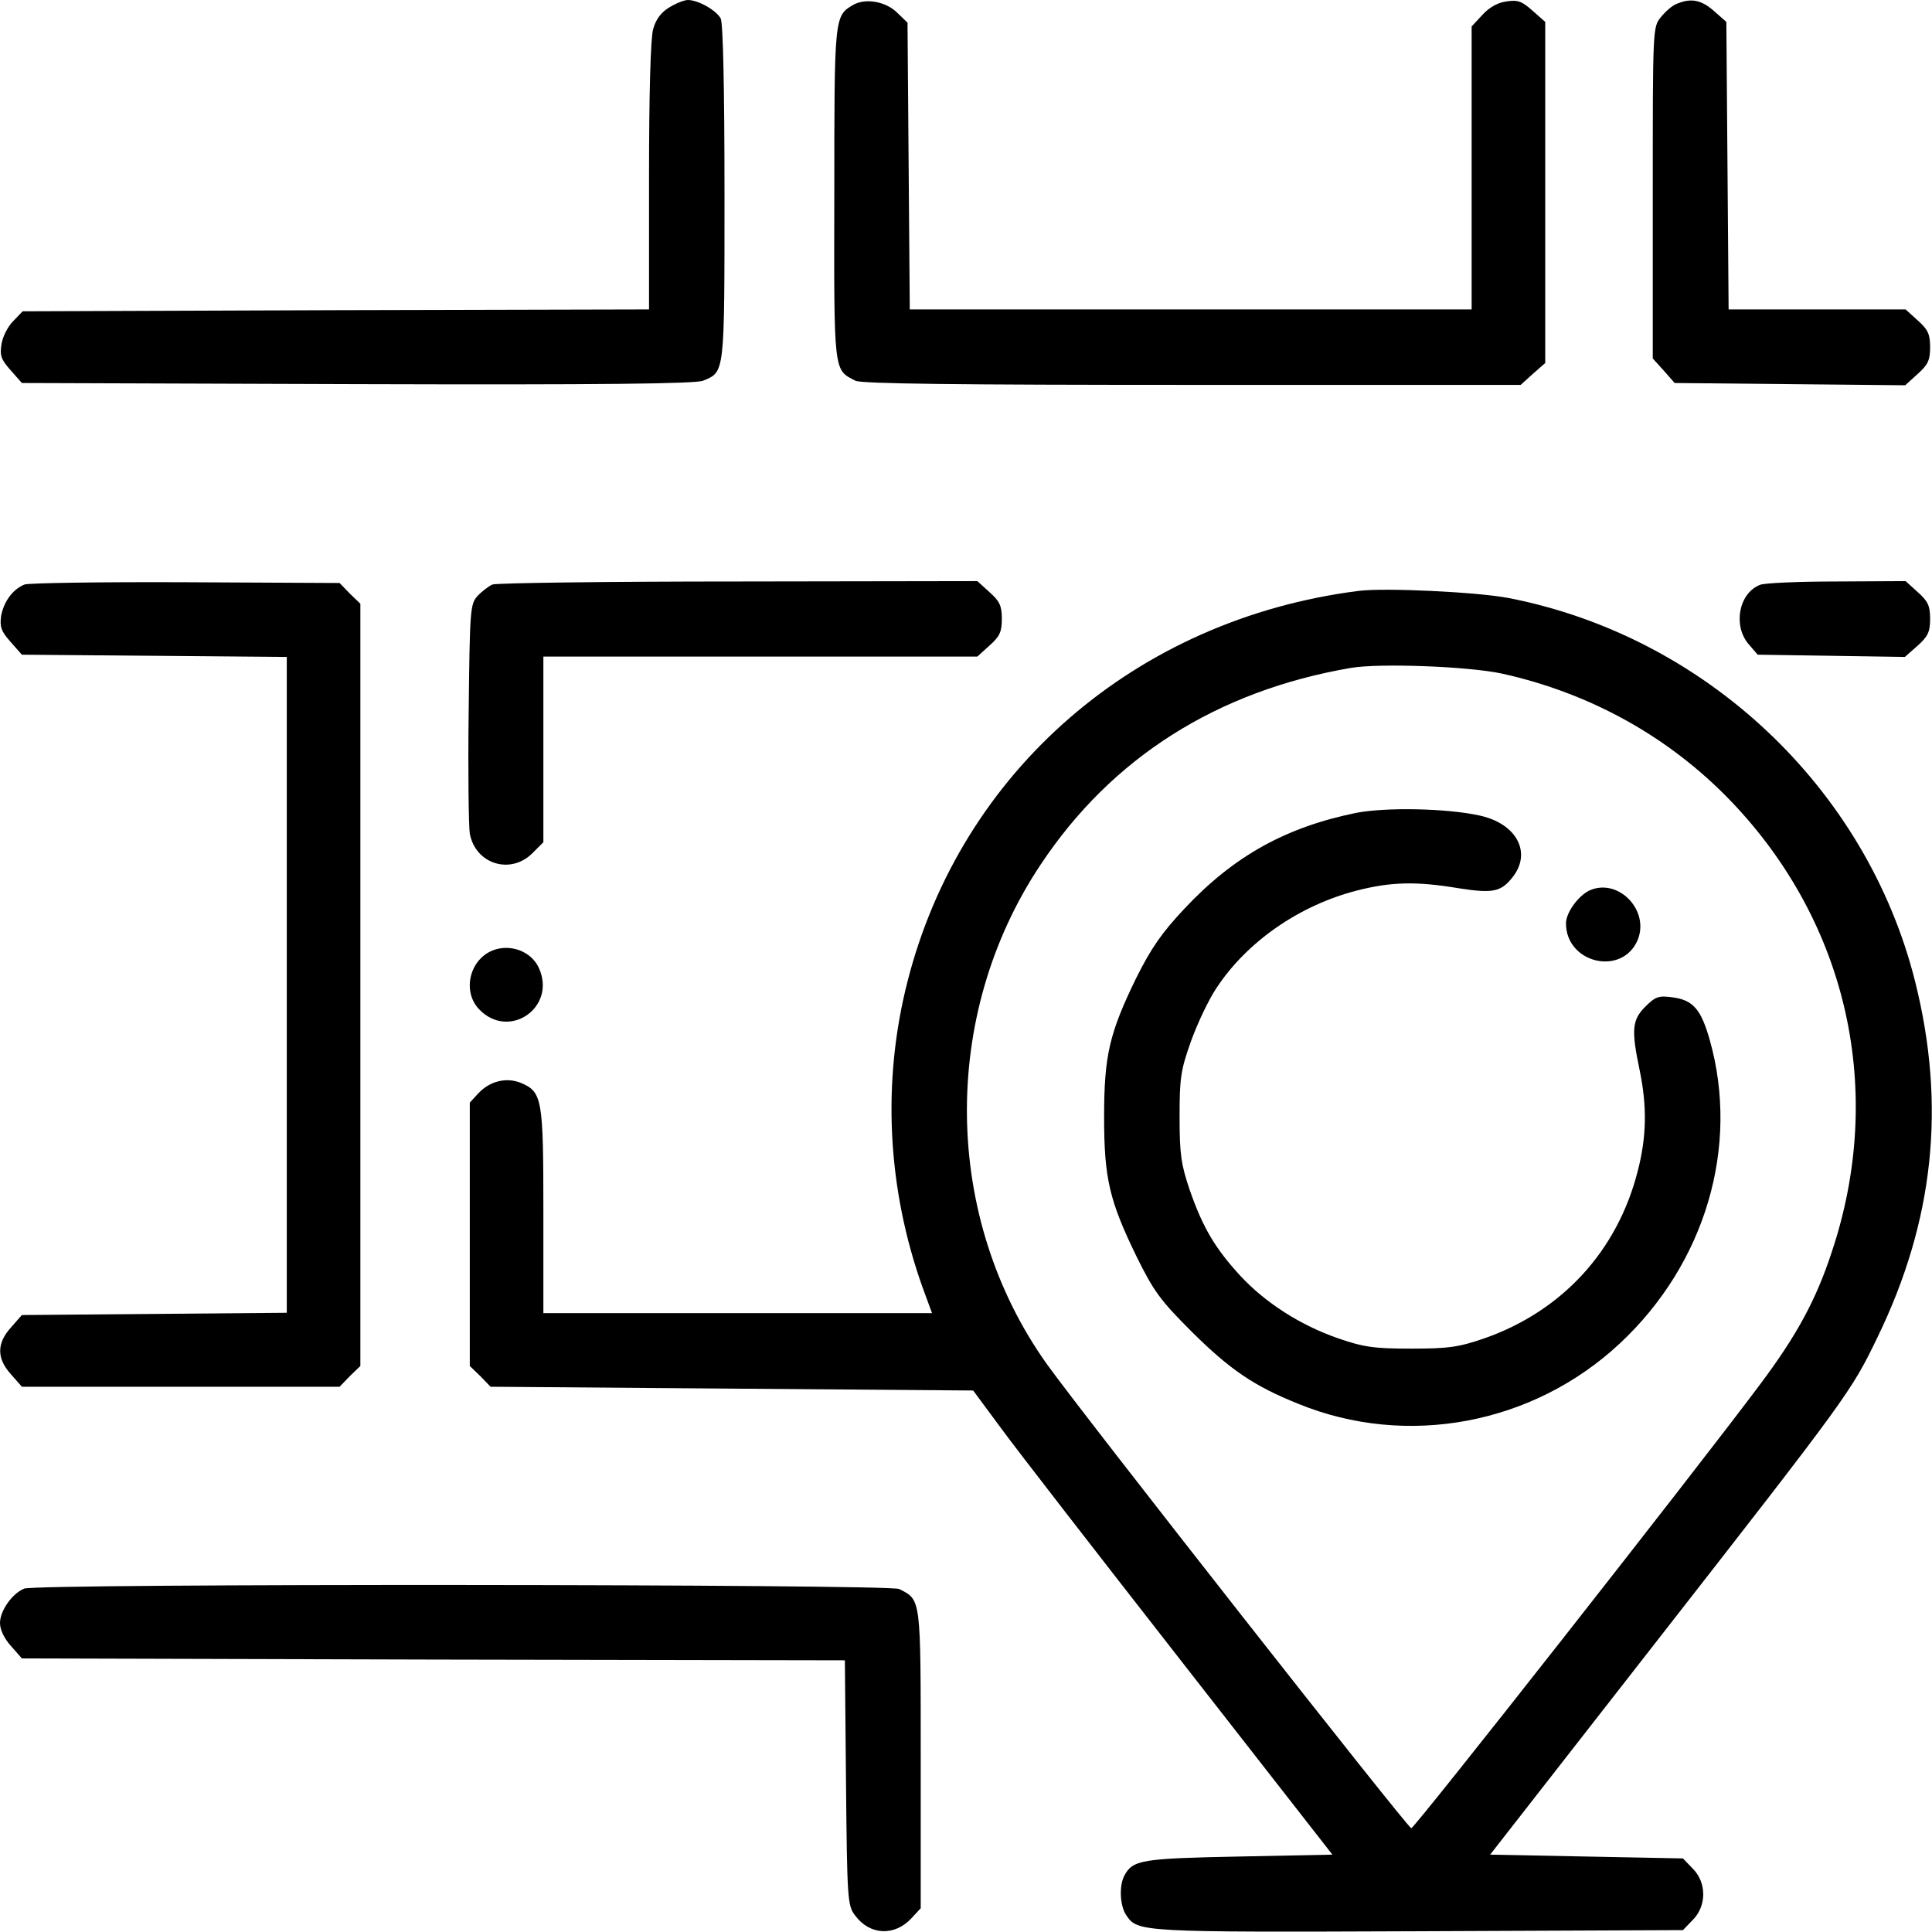 <?xml version="1.0" standalone="no"?>
<!DOCTYPE svg PUBLIC "-//W3C//DTD SVG 20010904//EN"
 "http://www.w3.org/TR/2001/REC-SVG-20010904/DTD/svg10.dtd">
<svg version="1.0" xmlns="http://www.w3.org/2000/svg"
 width="512pt" height="512pt" viewBox="0 0 512 512"
 preserveAspectRatio="xMidYMid meet">

<g transform="translate(0,512) scale(0.1,-0.1)"
fill="#000000" stroke="none">
<path d="M1773 5100 c-21 -13 -35 -31 -42 -57 -7 -23 -11 -174 -11 -390 l0
-353 -830 -2 -830 -3 -25 -26 c-14 -14 -28 -41 -31 -61 -5 -30 -1 -41 24 -69
l30 -34 889 -3 c654 -2 895 1 916 9 58 24 57 14 57 497 0 285 -4 450 -10 463
-12 22 -60 49 -87 49 -10 0 -32 -9 -50 -20z"/>
<path d="M2261 5107 c-50 -29 -50 -31 -50 -502 -1 -479 -2 -464 56 -494 15 -8
271 -11 892 -11 l871 0 32 29 33 29 0 452 0 452 -34 30 c-28 25 -39 29 -70 24
-23 -3 -46 -17 -63 -36 l-28 -30 0 -375 0 -375 -745 0 -744 0 -3 380 -3 380
-26 25 c-30 31 -85 41 -118 22z"/>
<path d="M4444 5110 c-12 -4 -31 -21 -43 -36 -21 -26 -21 -32 -21 -465 l0
-439 29 -32 29 -33 306 -3 305 -3 33 30 c27 24 33 36 33 71 0 35 -6 47 -33 71
l-32 29 -235 0 -234 0 -3 381 -3 381 -33 29 c-33 29 -60 35 -98 19z"/>
<path d="M65 3571 c-32 -13 -55 -46 -62 -83 -4 -29 0 -41 25 -69 l30 -34 351
-3 351 -3 0 -869 0 -869 -351 -3 -351 -3 -29 -33 c-38 -42 -38 -82 0 -124 l29
-33 421 0 421 0 27 28 28 27 0 1010 0 1010 -28 27 -27 28 -408 2 c-224 1 -416
-2 -427 -6z"/>
<path d="M1305 3571 c-11 -5 -29 -19 -40 -31 -19 -21 -20 -38 -23 -309 -2
-157 0 -301 3 -320 15 -81 108 -110 166 -52 l29 29 0 246 0 246 575 0 575 0
32 29 c27 24 33 36 33 71 0 35 -6 47 -33 71 l-32 29 -633 -1 c-347 0 -641 -4
-652 -8z"/>
<path d="M4664 3570 c-56 -22 -72 -108 -30 -157 l24 -28 195 -3 195 -3 33 29
c28 25 34 37 34 72 0 35 -6 47 -33 71 l-32 29 -183 -1 c-100 0 -192 -4 -203
-9z"/>
<path d="M3600 3554 c-589 -75 -1053 -477 -1195 -1035 -68 -266 -54 -548 40
-811 l25 -68 -515 0 -515 0 0 270 c0 298 -3 316 -59 340 -39 16 -82 5 -112
-26 l-24 -26 0 -349 0 -349 28 -27 27 -28 640 -5 639 -5 74 -100 c40 -55 255
-332 476 -615 l402 -515 -248 -5 c-257 -5 -281 -9 -303 -50 -15 -27 -12 -82 5
-106 30 -44 35 -45 772 -42 l703 3 26 27 c37 37 37 99 0 136 l-26 27 -256 5
-255 5 437 560 c512 656 520 667 589 810 150 308 183 615 100 945 -129 512
-555 913 -1076 1015 -82 16 -329 28 -399 19z m380 -219 c235 -52 444 -168 608
-339 309 -323 409 -769 266 -1195 -42 -128 -94 -222 -189 -349 -174 -233 -916
-1177 -925 -1177 -9 0 -872 1099 -965 1229 -277 388 -284 925 -17 1325 188
283 467 460 822 521 78 13 311 4 400 -15z"/>
<path d="M3595 2966 c-187 -38 -325 -114 -457 -255 -59 -63 -87 -103 -127
-183 -71 -146 -85 -205 -85 -368 0 -163 14 -222 86 -370 46 -93 63 -116 147
-200 101 -100 164 -143 281 -190 288 -118 623 -55 853 160 226 211 318 521
238 804 -23 81 -44 106 -99 113 -36 5 -45 2 -72 -25 -35 -35 -37 -62 -15 -167
20 -96 19 -177 -5 -269 -54 -212 -201 -371 -407 -443 -67 -23 -94 -27 -193
-27 -99 0 -126 4 -193 27 -101 35 -193 94 -260 166 -67 73 -99 127 -134 227
-23 68 -27 95 -27 194 0 103 3 124 30 200 17 47 47 111 68 142 81 123 220 219
372 258 90 23 157 25 270 6 90 -14 112 -10 143 30 51 65 10 142 -89 163 -87
19 -246 22 -325 7z"/>
<path d="M4214 2761 c-30 -13 -64 -59 -64 -88 0 -106 149 -141 190 -44 32 78
-50 164 -126 132z"/>
<path d="M1305 2601 c-61 -25 -80 -108 -36 -155 79 -84 207 4 159 109 -20 44
-76 65 -123 46z"/>
<path d="M64 910 c-32 -13 -64 -59 -64 -91 0 -18 11 -41 29 -61 l29 -33 1091
-3 1090 -2 3 -324 c3 -310 4 -326 24 -352 39 -53 105 -56 150 -7 l24 26 0 396
c0 431 1 420 -57 450 -26 13 -2286 15 -2319 1z"/>
</g>
</svg>
